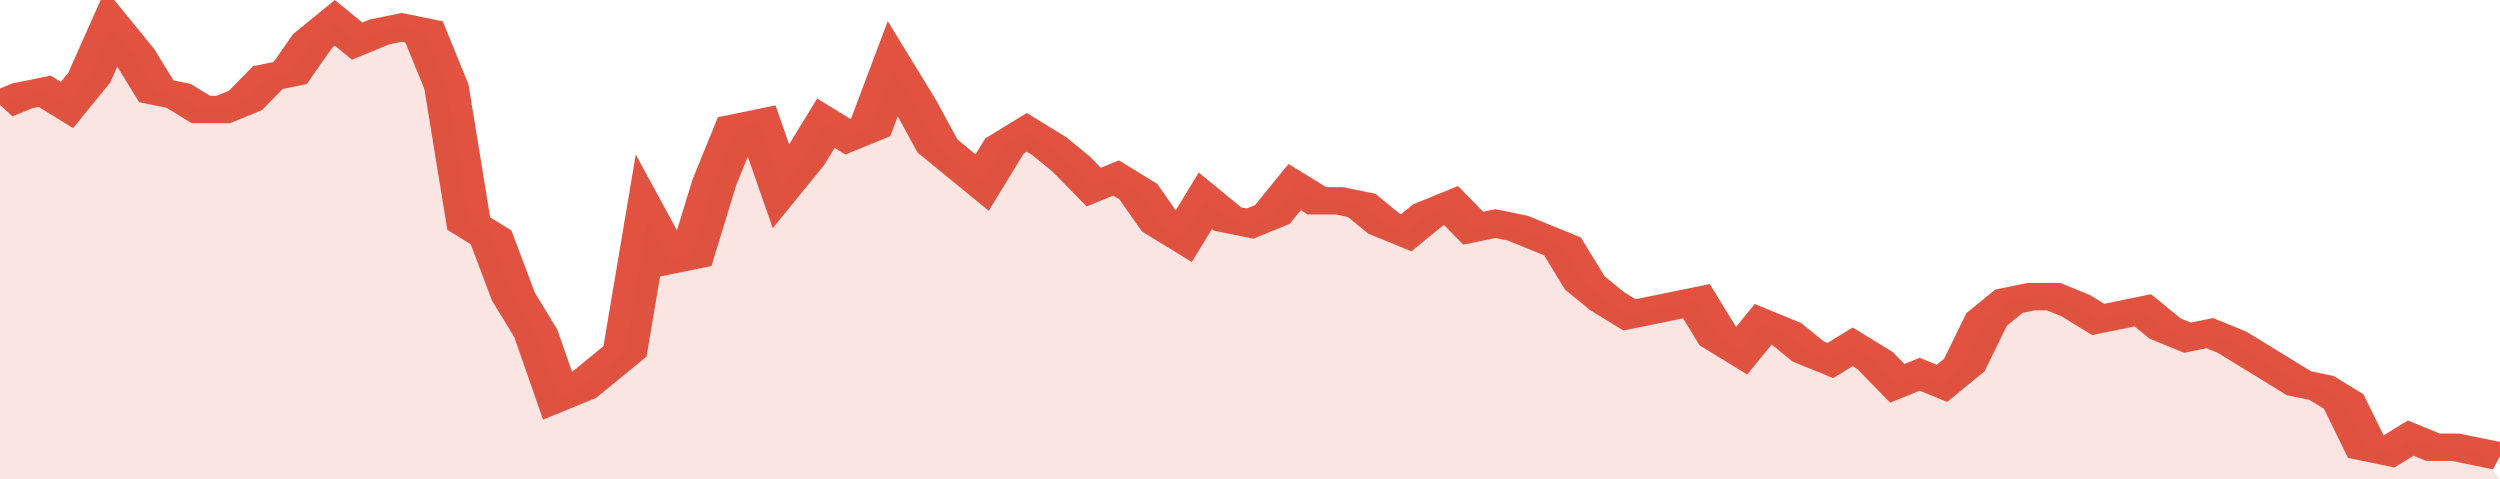 <svg xmlns="http://www.w3.org/2000/svg" viewBox="0 0 336 105" width="120" height="23" preserveAspectRatio="none">
				 <polyline fill="none" stroke="#E15241" stroke-width="6" points="0, 23 3, 21 6, 20 9, 23 12, 17 15, 6 18, 12 21, 20 24, 21 27, 24 30, 24 33, 22 36, 17 39, 16 42, 9 45, 5 48, 9 51, 7 54, 6 57, 7 60, 19 63, 49 66, 52 69, 65 72, 73 75, 87 78, 85 81, 81 84, 77 87, 48 90, 57 93, 56 96, 40 99, 28 102, 27 105, 41 108, 35 111, 27 114, 30 117, 28 120, 15 123, 23 126, 32 129, 36 132, 40 135, 32 138, 29 141, 32 144, 36 147, 41 150, 39 153, 42 156, 49 159, 52 162, 44 165, 48 168, 49 171, 47 174, 41 177, 44 180, 44 183, 45 186, 49 189, 51 192, 47 195, 45 198, 50 201, 49 204, 50 207, 52 210, 54 213, 62 216, 66 219, 69 222, 68 225, 67 228, 66 231, 74 234, 77 237, 71 240, 73 243, 77 246, 79 249, 76 252, 79 255, 84 258, 82 261, 84 264, 80 267, 70 270, 66 273, 65 276, 65 279, 67 282, 70 285, 69 288, 68 291, 72 294, 74 297, 73 300, 75 303, 78 306, 81 309, 84 312, 85 315, 88 318, 98 321, 99 324, 96 327, 98 330, 98 333, 99 336, 100 "> </polyline>
				 <polygon fill="#E15241" opacity="0.15" points="0, 105 0, 23 3, 21 6, 20 9, 23 12, 17 15, 6 18, 12 21, 20 24, 21 27, 24 30, 24 33, 22 36, 17 39, 16 42, 9 45, 5 48, 9 51, 7 54, 6 57, 7 60, 19 63, 49 66, 52 69, 65 72, 73 75, 87 78, 85 81, 81 84, 77 87, 48 90, 57 93, 56 96, 40 99, 28 102, 27 105, 41 108, 35 111, 27 114, 30 117, 28 120, 15 123, 23 126, 32 129, 36 132, 40 135, 32 138, 29 141, 32 144, 36 147, 41 150, 39 153, 42 156, 49 159, 52 162, 44 165, 48 168, 49 171, 47 174, 41 177, 44 180, 44 183, 45 186, 49 189, 51 192, 47 195, 45 198, 50 201, 49 204, 50 207, 52 210, 54 213, 62 216, 66 219, 69 222, 68 225, 67 228, 66 231, 74 234, 77 237, 71 240, 73 243, 77 246, 79 249, 76 252, 79 255, 84 258, 82 261, 84 264, 80 267, 70 270, 66 273, 65 276, 65 279, 67 282, 70 285, 69 288, 68 291, 72 294, 74 297, 73 300, 75 303, 78 306, 81 309, 84 312, 85 315, 88 318, 98 321, 99 324, 96 327, 98 330, 98 333, 99 336, 105 "></polygon>
			</svg>